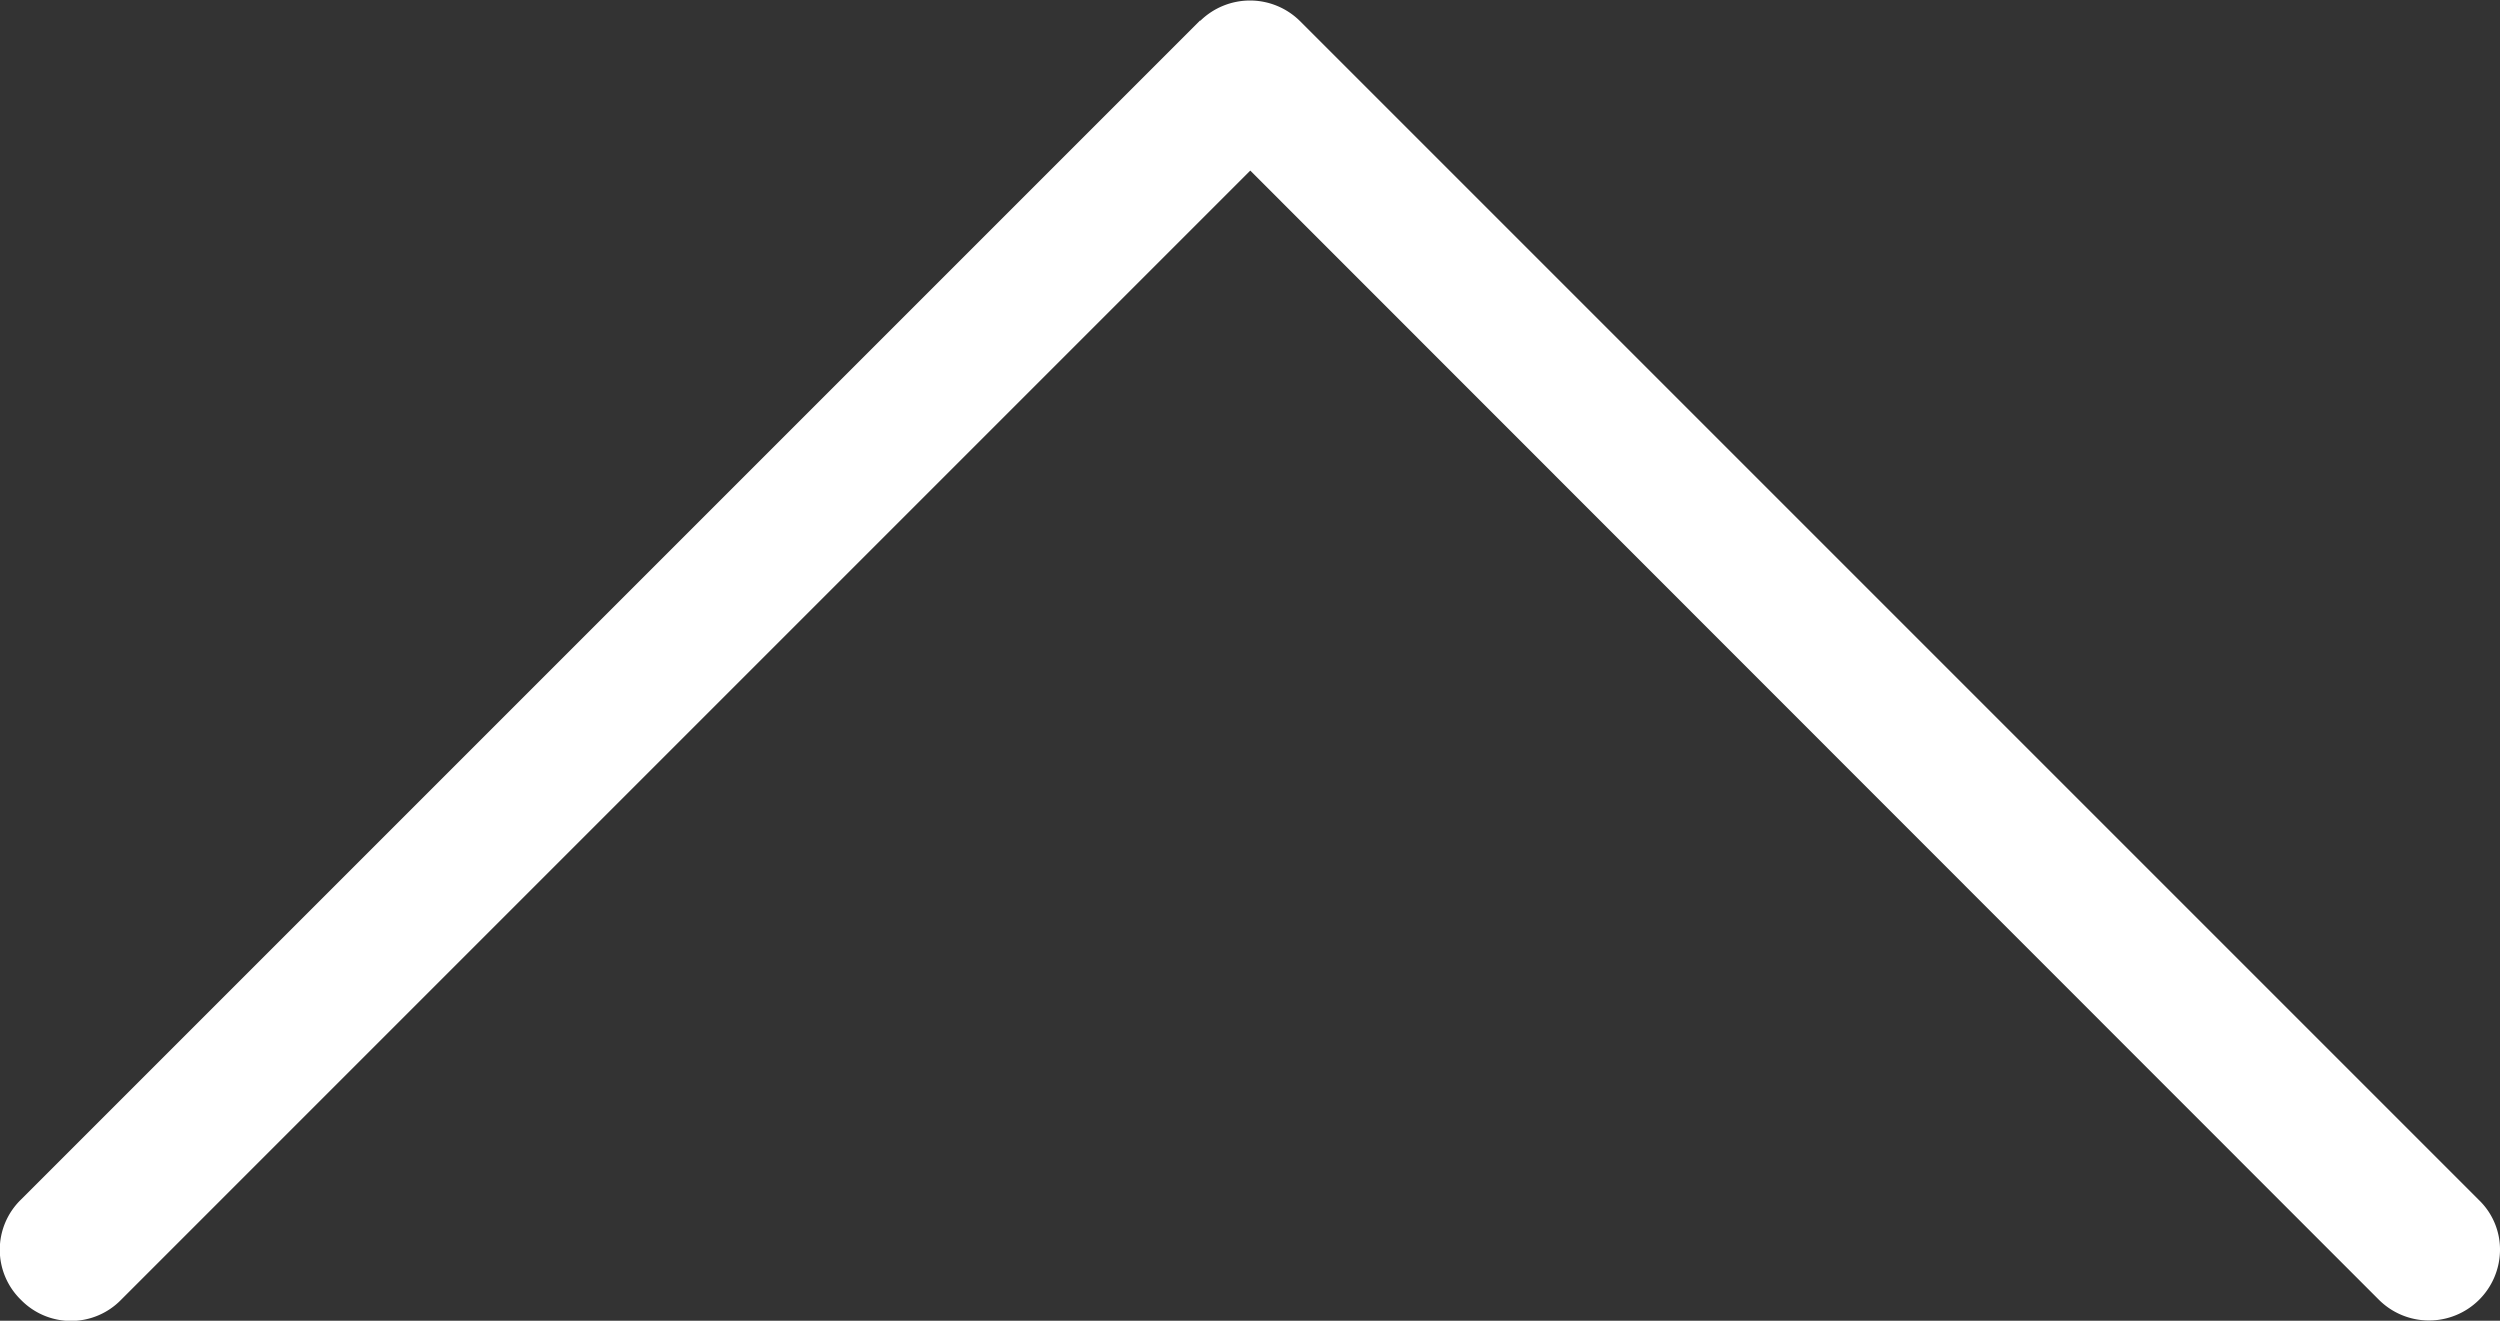 <svg xmlns="http://www.w3.org/2000/svg" viewBox="0 0 45.43 24"><rect x="0" y="0" width="45.43" height="24" fill="#333333" stroke="none"/><path d="M21.81.37L.38 21.8a1.27 1.27 0 0 0 0 1.82 1.27 1.27 0 0 0 1.82 0L22.72 3.1l20.51 20.52a1.29 1.29 0 0 0 2.2-.9 1.25 1.25 0 0 0-.38-.91L23.62.38a1.29 1.29 0 0 0-1.81 0z" fill="#fff" data-name="Layer 2"/></svg>